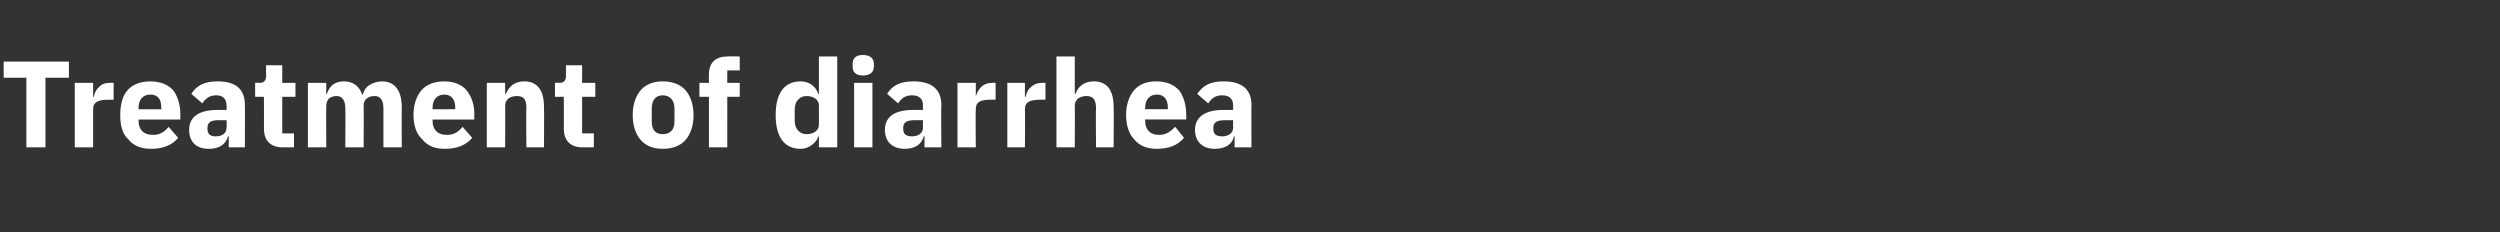 <?xml version="1.0" standalone="no"?><!DOCTYPE svg PUBLIC "-//W3C//DTD SVG 1.1//EN" "http://www.w3.org/Graphics/SVG/1.1/DTD/svg11.dtd"><svg xmlns="http://www.w3.org/2000/svg" version="1.1" width="341px" height="31.7px" viewBox="0 -7 341 31.7" style="top:-7px"><rect x="0" y="-7" width="341" height="31.7" fill="#333333" stroke="none"/><desc>Treatment of diarrhea</desc><defs/><g id="Polygon188554"><path d="m9.4 3.6V1.4H.5v2.2h3.1v9.5h2.6V3.6h3.2zm3.3 9.5V7.9c0-1 .7-1.3 2.2-1.3h.6V4.3s-.46-.02-.5 0c-.7 0-1.2.2-1.5.6c-.4.3-.6.8-.7 1.3h-.1V4.3h-2.5v8.8h2.5zm11.6-1.3L23 10.3c-.5.6-1.1 1.1-2.1 1.1c-1.4 0-2-.8-2-1.9c.03-.04 0-.2 0-.2h5.7v-.7c0-1.2-.3-2.3-.9-3.2c-.7-.8-1.7-1.3-3.2-1.3c-1.3 0-2.4.4-3.1 1.2c-.7.8-1 2-1 3.4c0 1.4.3 2.6 1.1 3.3c.7.9 1.8 1.3 3.1 1.3c1.6 0 2.9-.5 3.7-1.5zM22 7.7c.02.01 0 .2 0 .2h-3.1s.03-.17 0-.2c0-1.1.6-1.8 1.6-1.8c1.1 0 1.5.7 1.5 1.8zm11.4-.4c.03.01 0 5.8 0 5.8h-2.2v-1.5s-.1-.04-.1 0c-.3 1.1-1.2 1.7-2.6 1.7c-1.8 0-2.7-1-2.7-2.6c0-1.8 1.4-2.7 3.8-2.7c-.05-.02 1.3 0 1.3 0c0 0 .05-.57 0-.6c0-.8-.4-1.4-1.4-1.4c-1 0-1.5.5-1.9 1.1l-1.5-1.3c.7-1.1 1.7-1.7 3.6-1.7c2.5 0 3.7 1.1 3.7 3.2zm-2.5 2.1h-1.2c-.9 0-1.4.3-1.4 1v.2c0 .7.4 1 1.1 1c.9 0 1.5-.4 1.5-1.2c.05.03 0-1 0-1zm9.2 3.7v-1.9h-1.6v-5h1.8V4.3h-1.8V1.9h-2.2s-.03 1.44 0 1.4c0 .6-.2 1-.9 1c0-.02-.6 0-.6 0v1.9h1.2s.02 4.33 0 4.3c0 1.7.9 2.6 2.6 2.6h1.5zm4.4 0s-.03-5.71 0-5.7c0-.4.2-.8.4-1c.3-.2.7-.3 1-.3c.8 0 1.2.6 1.2 1.7c.04-.02 0 5.3 0 5.3h2.5s.03-5.71 0-5.7c0-.9.7-1.3 1.5-1.3c.8 0 1.2.6 1.2 1.7v5.3h2.5s-.02-5.52 0-5.5c0-2.3-1-3.5-2.7-3.5c-.6 0-1.2.2-1.7.5c-.5.3-.8.8-.9 1.3h-.1c-.4-1.2-1.3-1.8-2.5-1.8c-1.3 0-2 .7-2.3 1.7c-.03-.02-.1 0-.1 0V4.3H42v8.8h2.5zm19.9-1.3l-1.3-1.5c-.5.6-1.1 1.1-2.1 1.1c-1.4 0-2-.8-2-1.9c.02-.04 0-.2 0-.2h5.7s-.02-.72 0-.7c0-1.2-.3-2.3-1-3.2c-.6-.8-1.7-1.3-3.1-1.3c-1.3 0-2.4.4-3.1 1.2c-.7.8-1.1 2-1.1 3.4c0 1.4.4 2.6 1.2 3.3c.7.9 1.7 1.3 3.1 1.3c1.6 0 2.9-.5 3.7-1.5zm-2.3-4.1v.2H59s.02-.17 0-.2c0-1.1.6-1.8 1.6-1.8c1 0 1.5.7 1.5 1.8zm6.8 5.4s.03-5.71 0-5.7c0-.4.2-.8.5-1c.3-.2.7-.3 1.1-.3c1 0 1.3.5 1.3 1.7c-.05-.02 0 5.3 0 5.3h2.4s.04-5.52 0-5.5c0-2.3-.9-3.5-2.7-3.5c-1.4 0-2.1.8-2.5 1.7c.03-.02-.1 0-.1 0V4.3h-2.5v8.8h2.5zm12.1 0v-1.9h-1.6v-5h1.8V4.3h-1.8V1.9h-2.2s-.02 1.44 0 1.4c0 .6-.2 1-.9 1c.01-.02-.6 0-.6 0v1.9h1.2s.03 4.33 0 4.3c0 1.7.9 2.6 2.6 2.6h1.5zm12.5-1c.7-.8 1.1-2 1.1-3.4c0-1.4-.4-2.6-1.1-3.4c-.7-.8-1.8-1.2-3.1-1.2c-1.3 0-2.3.4-3 1.2c-.7.8-1.1 2-1.1 3.4c0 1.4.4 2.6 1.1 3.4c.7.8 1.7 1.2 3 1.2c1.3 0 2.4-.4 3.1-1.2zm-4.6-2.5V7.8c0-1.1.5-1.8 1.5-1.8c1 0 1.6.7 1.6 1.8v1.8c0 1.1-.6 1.7-1.6 1.7c-1 0-1.5-.6-1.5-1.7zm7.8 3.5h2.5V6.2h1.7V4.3h-1.7V2.6h1.7V.7s-1.6-.03-1.6 0c-1.7 0-2.6.8-2.6 2.5c-.03.04 0 1.1 0 1.1h-1.3v1.9h1.3v6.9zm15 0h2.5V.7h-2.5v5.1s-.12-.04-.1 0c-.3-1-1.2-1.7-2.4-1.7c-2.2 0-3.4 1.6-3.4 4.6c0 3 1.2 4.6 3.4 4.6c.6 0 1.1-.2 1.5-.5c.4-.3.8-.7.9-1.2c-.02.03.1 0 .1 0v1.5zm-3.3-3.6V7.9c0-1.1.7-1.8 1.6-1.8c1 0 1.7.5 1.7 1.3v2.6c0 .8-.7 1.3-1.7 1.3c-.9 0-1.6-.7-1.6-1.8zm10.8-7.4v-.4c0-.7-.5-1.2-1.5-1.2c-1 0-1.4.5-1.4 1.2v.4c0 .7.4 1.2 1.4 1.2c1 0 1.5-.5 1.5-1.2zm-2.7 11h2.5V4.3h-2.5v8.8zm11.9-5.8c-.05.01 0 5.8 0 5.8h-2.3v-1.5s-.08-.04-.1 0c-.3 1.1-1.2 1.7-2.6 1.7c-1.7 0-2.7-1-2.7-2.6c0-1.8 1.4-2.7 3.8-2.7c-.03-.02 1.4 0 1.4 0c0 0-.04-.57 0-.6c0-.8-.4-1.4-1.5-1.4c-1 0-1.5.5-1.9 1.1L121 5.8c.7-1.1 1.7-1.7 3.6-1.7c2.5 0 3.8 1.1 3.8 3.2zm-2.5 2.1h-1.2c-1 0-1.5.3-1.5 1v.2c0 .7.4 1 1.2 1c.8 0 1.5-.4 1.5-1.2c-.04.03 0-1 0-1zm7.2 3.7s-.05-5.15 0-5.2c0-1 .6-1.3 2.1-1.3h.6V4.3s-.41-.02-.4 0c-.7 0-1.2.2-1.6.6c-.3.3-.6.8-.7 1.3c.04 0 0 0 0 0V4.3h-2.5v8.8h2.5zm6.7 0s.04-5.15 0-5.2c0-1 .7-1.3 2.2-1.3h.6V4.3s-.42-.02-.4 0c-.7 0-1.2.2-1.6.6c-.4.3-.6.8-.7 1.3h-.1V4.3h-2.4v8.8h2.4zm4.3 0h2.5s.03-5.71 0-5.7c0-.4.2-.8.5-1c.3-.2.7-.3 1.1-.3c.9 0 1.3.5 1.3 1.7c-.05-.02 0 5.3 0 5.3h2.4s.04-5.52 0-5.5c0-2.3-.9-3.5-2.7-3.5c-1.4 0-2.2.8-2.5 1.7c.03-.02-.1 0-.1 0V.7h-2.5v12.4zm17.4-1.3l-1.2-1.5c-.6.6-1.2 1.1-2.2 1.1c-1.3 0-1.9-.8-1.9-1.9c-.03-.04 0-.2 0-.2h5.6s.03-.72 0-.7c0-1.2-.3-2.3-.9-3.2c-.7-.8-1.7-1.3-3.2-1.3c-1.3 0-2.3.4-3 1.2c-.7.8-1.1 2-1.1 3.4c0 1.4.4 2.6 1.1 3.3c.7.9 1.8 1.3 3.1 1.3c1.6 0 2.9-.5 3.7-1.5zm-2.2-4.1c-.04.01 0 .2 0 .2h-3.1s-.03-.17 0-.2c0-1.1.6-1.8 1.6-1.8c1 0 1.5.7 1.5 1.8zm11.4-.4c-.03.01 0 5.8 0 5.8h-2.3v-1.5s-.07-.04-.1 0c-.2 1.1-1.2 1.7-2.6 1.7c-1.7 0-2.7-1-2.7-2.6c0-1.8 1.5-2.7 3.8-2.7c-.01-.02 1.4 0 1.4 0c0 0-.02-.57 0-.6c0-.8-.4-1.4-1.5-1.4c-1 0-1.5.5-1.9 1.1l-1.5-1.3c.8-1.1 1.7-1.7 3.6-1.7c2.5 0 3.8 1.1 3.8 3.2zm-2.5 2.1H167c-1 0-1.5.3-1.5 1v.2c0 .7.4 1 1.2 1c.8 0 1.5-.4 1.5-1.2c-.02.03 0-1 0-1z" stroke="none" fill="#fff"/></g></svg>